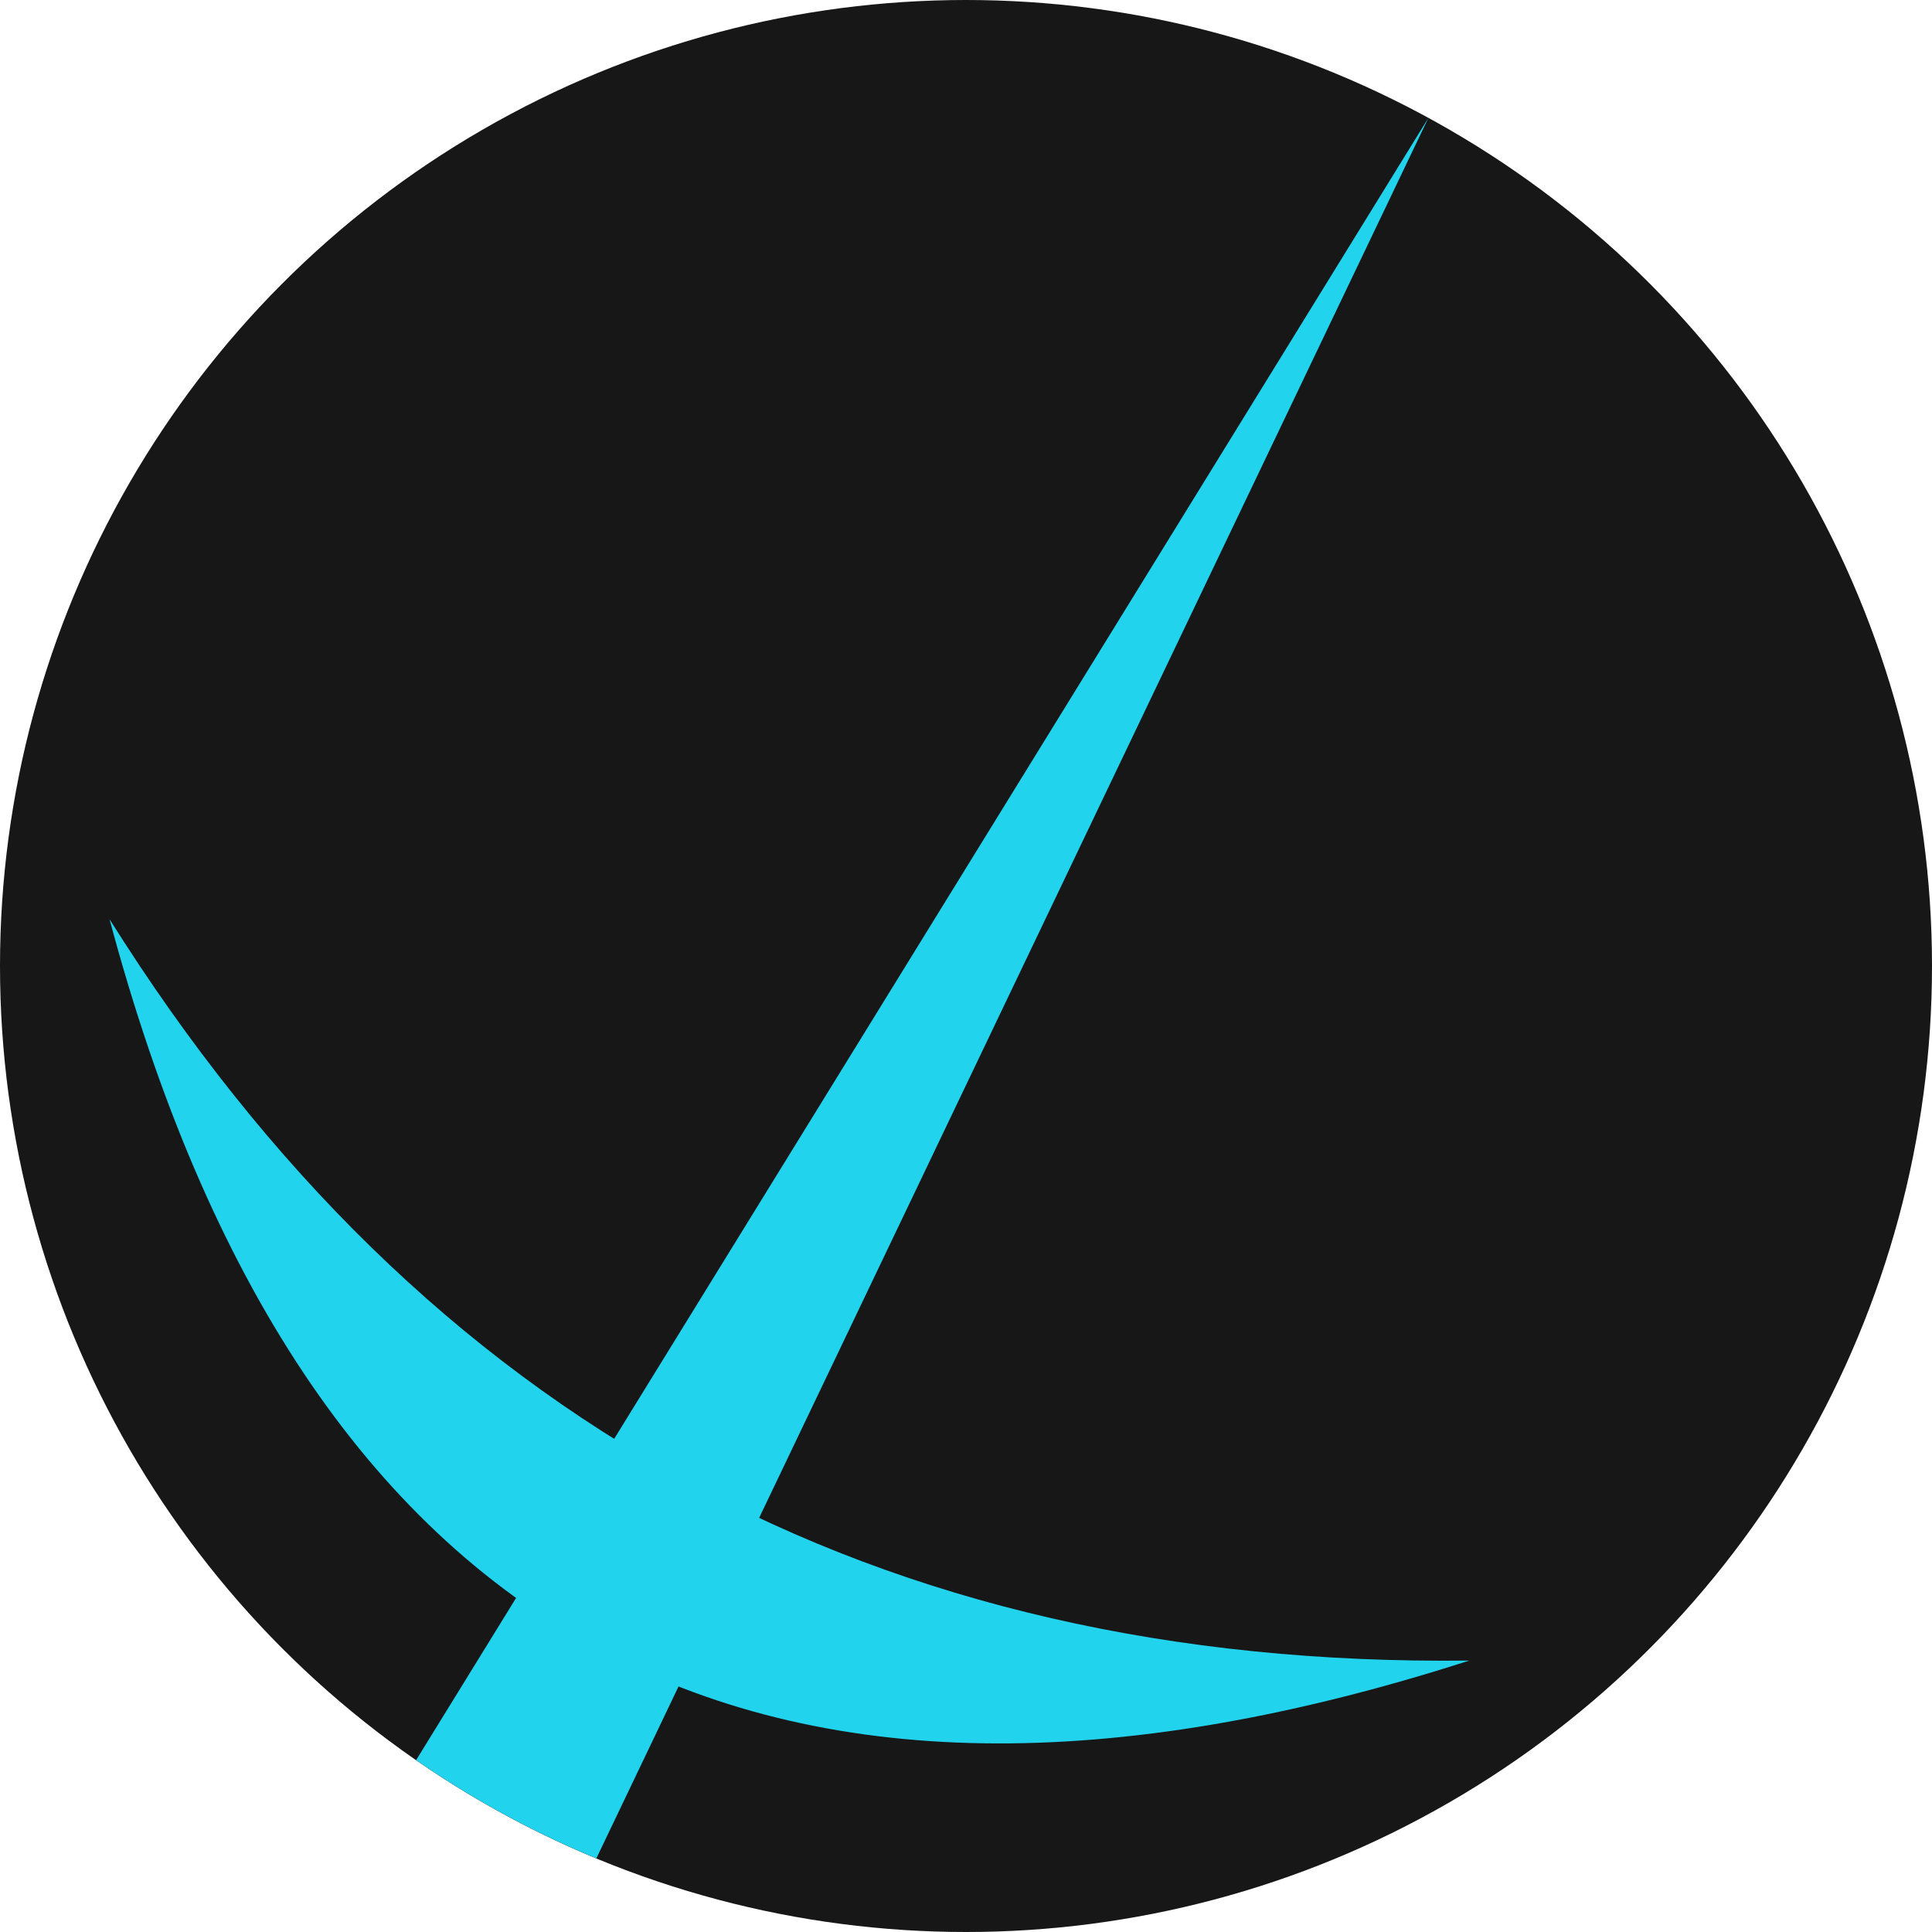 <?xml version="1.0" ?>
<svg viewBox="0 0 16 16" xmlns="http://www.w3.org/2000/svg">
  <circle fill="#171717" cx="8" cy="8" r="8" />
  <g fill="#22d3ee" transform="rotate(28.6 8 8)">
    <path d="M 7.15 15.954 A 8 8 0 0 0 8.85 15.954 L 8 0 Z" />
    <path d="M 1.587 11.055 Q 8 14.652 14.413 11.055 Q 8 17.798 1.587 11.055" />
  </g>
</svg>
